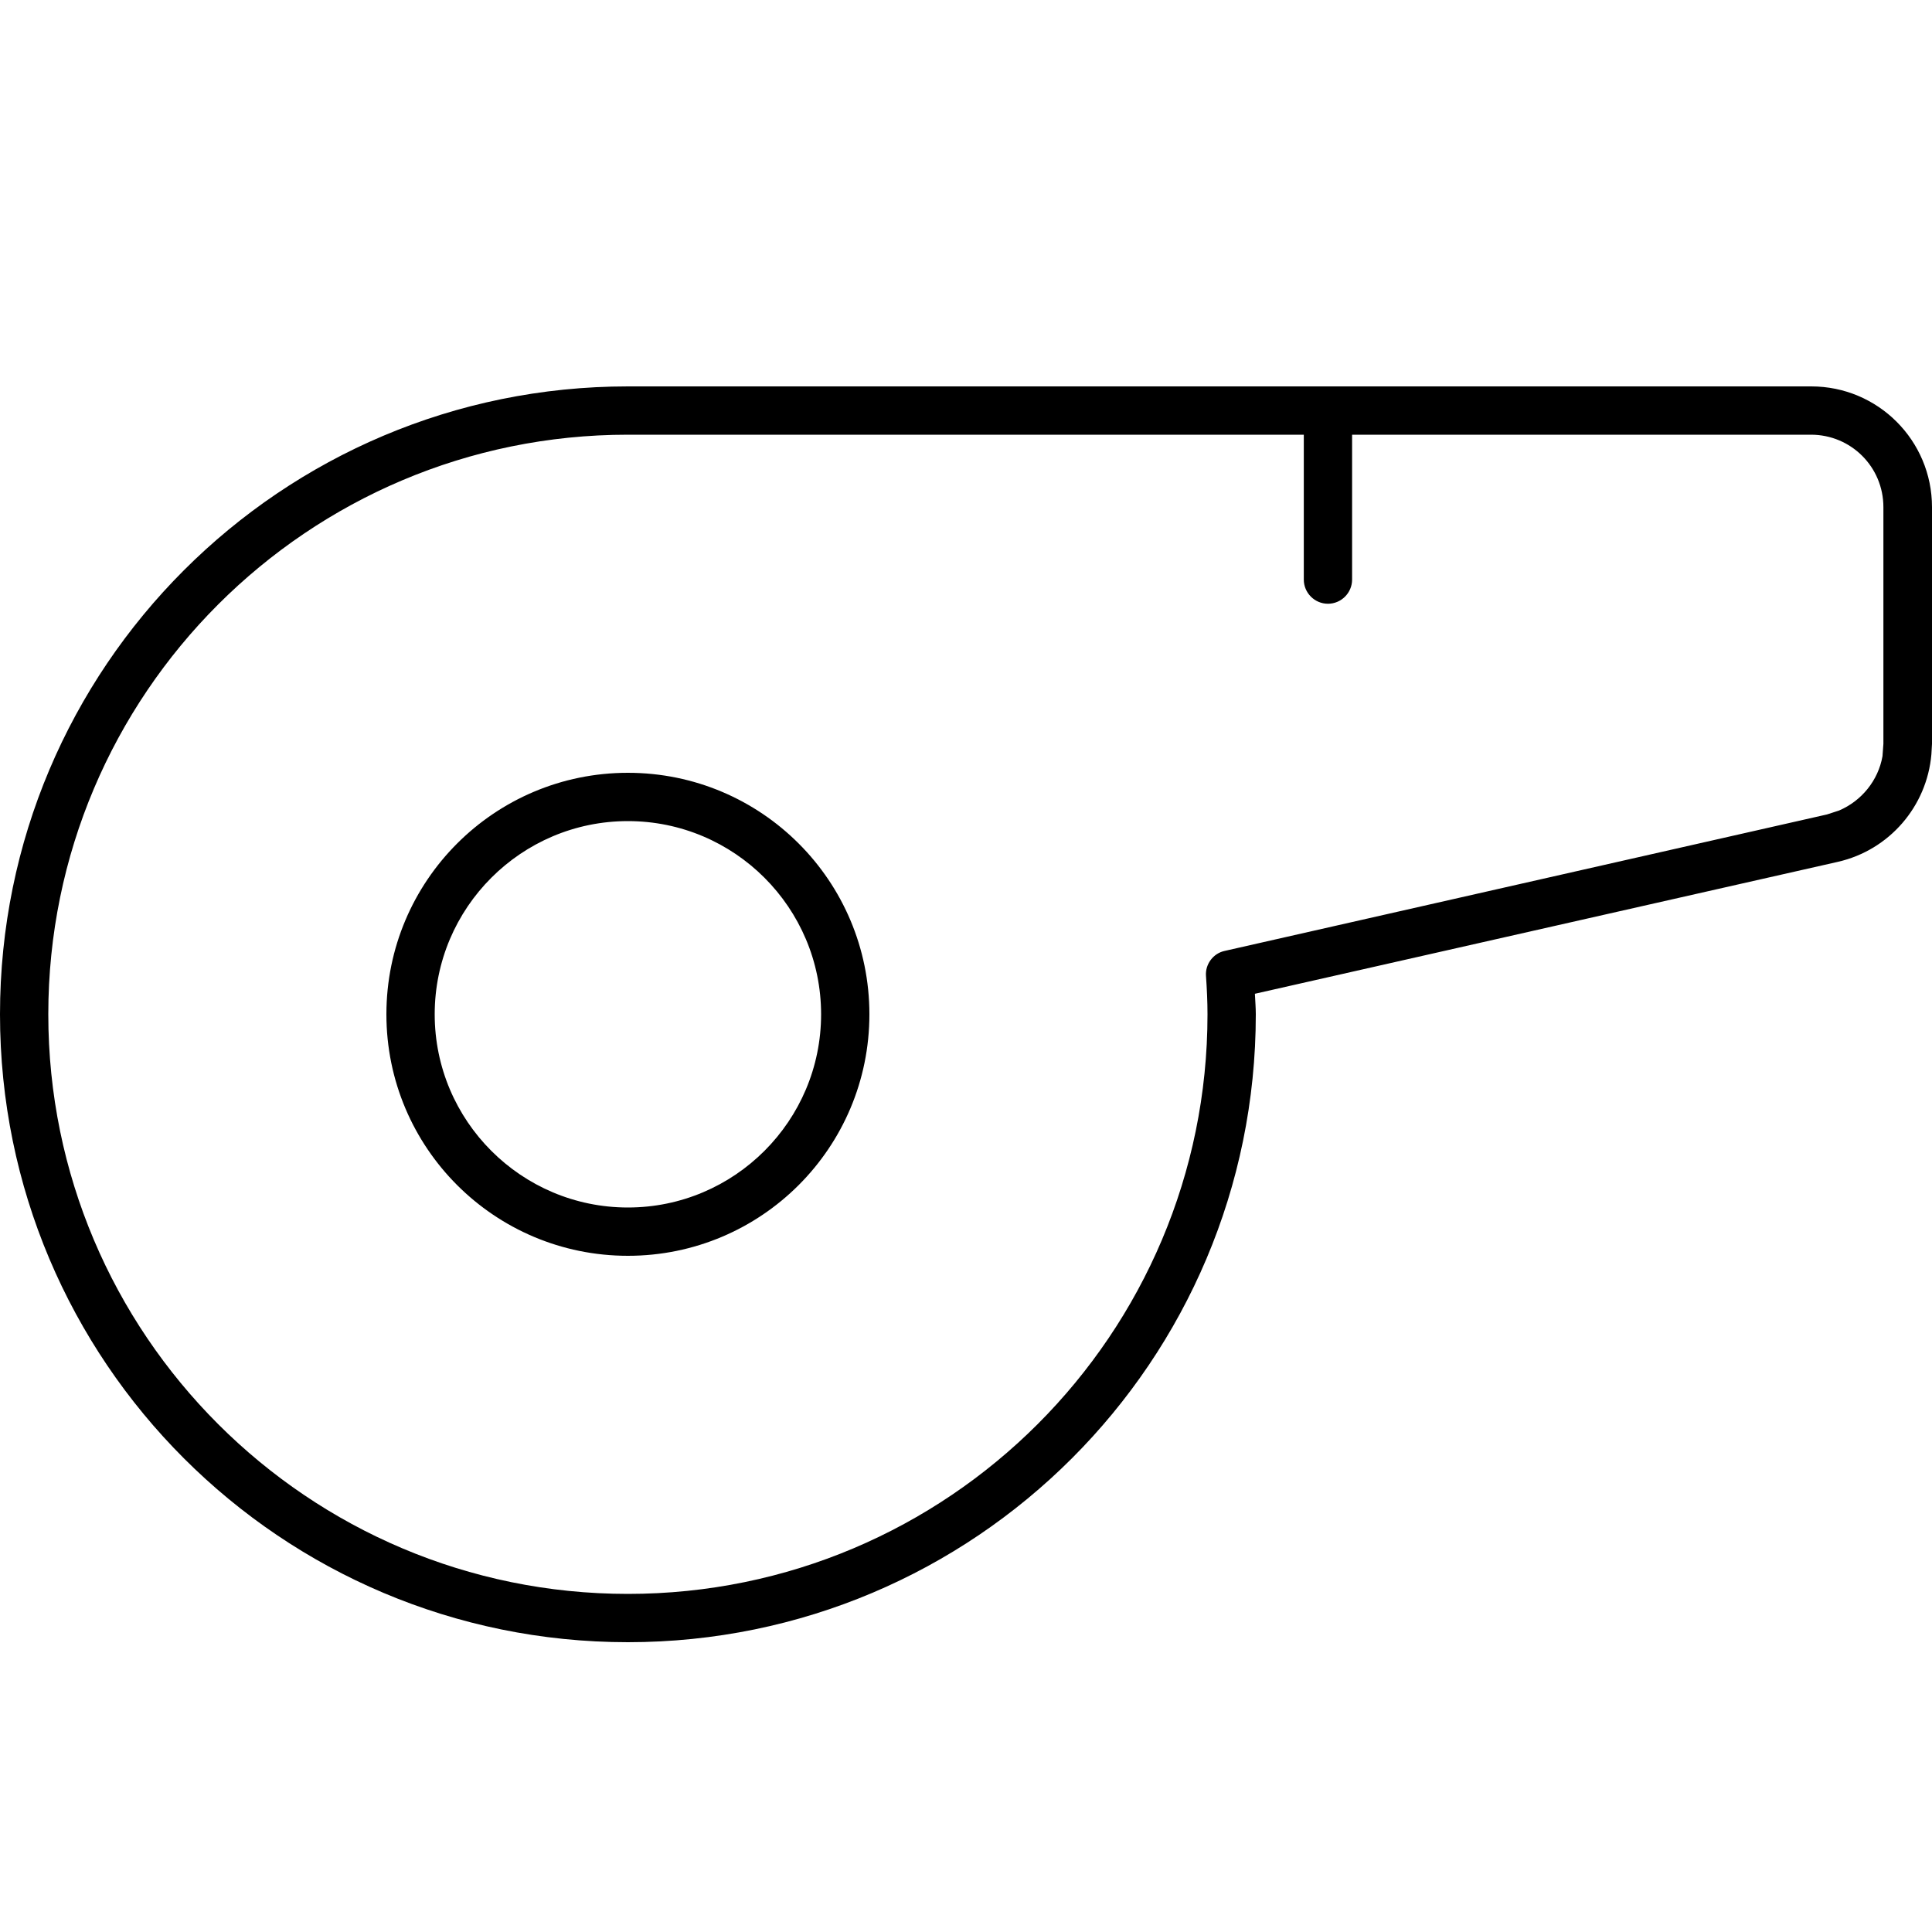 <svg xmlns="http://www.w3.org/2000/svg" viewBox="0 0 640 640"><!--! Font Awesome Pro 7.1.0 by @fontawesome - https://fontawesome.com License - https://fontawesome.com/license (Commercial License) Copyright 2025 Fonticons, Inc. --><path fill="currentColor" d="M600 128C622.1 128 640 145.9 640 168L640 246.4L639.8 249.9C638.3 267.1 625.9 281.6 608.8 285.5L608.8 285.5L415.7 329.2C415.8 331.5 416 333.7 416 336C416 450.9 322.9 544 208 544C93.1 544 0 450.9 0 336C0 221.1 93.1 128 208 128L600 128zM208 144C102 144 16 230 16 336C16 442 102 528 208 528C314 528 400 442 400 336C400 331.8 399.8 327.6 399.5 323.3C399.2 319.4 401.9 315.8 405.7 315L605.2 269.8L609.2 268.5C616.7 265.3 622.2 258.5 623.6 250.5L623.9 246.4L623.9 168C623.9 154.7 613.2 144 599.9 144L447.9 144L447.9 192C447.9 196.4 444.3 200 439.9 200C435.5 200 431.9 196.4 431.9 192L431.9 144L207.9 144zM208 416C163.8 416 128 380.2 128 336C128 291.8 163.8 256 208 256C252.2 256 288 291.8 288 336C288 380.2 252.2 416 208 416zM208 272C172.7 272 144 300.7 144 336C144 371.3 172.7 400 208 400C243.3 400 272 371.3 272 336C272 300.7 243.3 272 208 272z"/></svg>